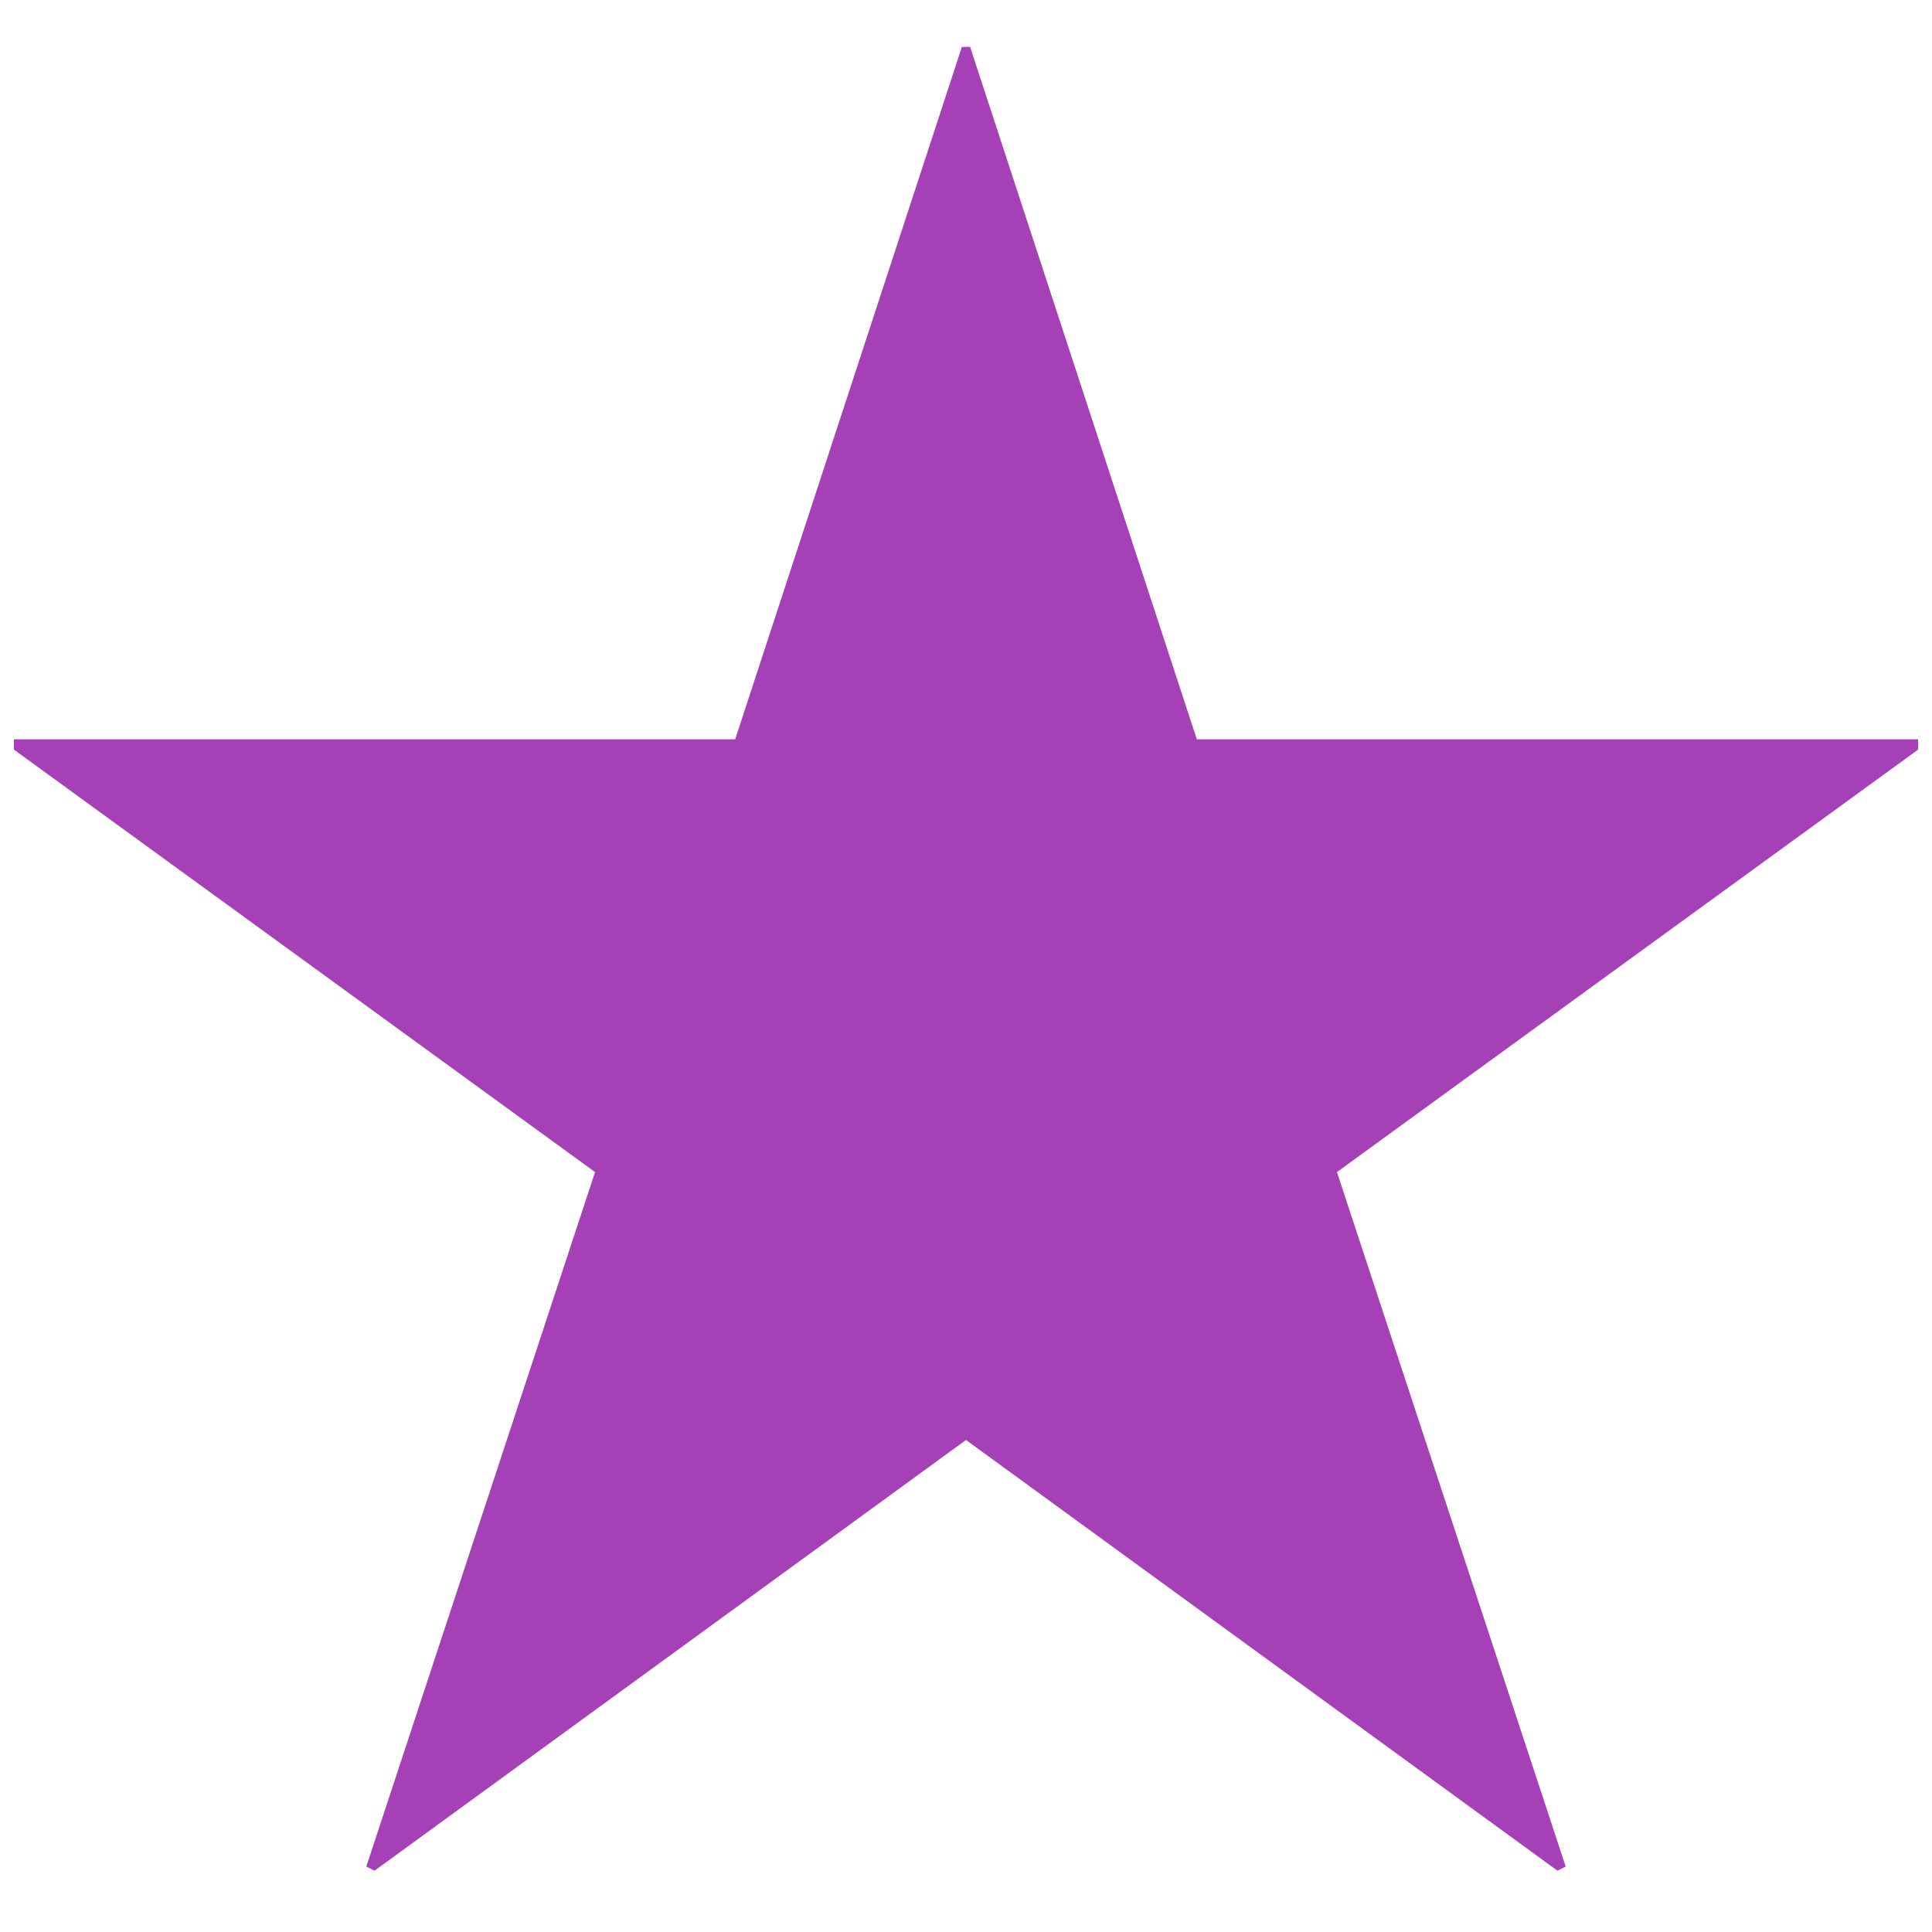 <svg width="30" height="30" viewBox="0 0 30 30" fill="none" xmlns="http://www.w3.org/2000/svg">
<path d="M18.584 11.48H29.784V11.64L20.76 18.2L24.312 28.984L24.184 29.048L15 22.36L5.816 29.048L5.688 28.984L9.24 18.2L0.216 11.64V11.48H11.416L14.936 0.728H15.064L18.584 11.48Z" fill="#A640B6"/>
</svg>
